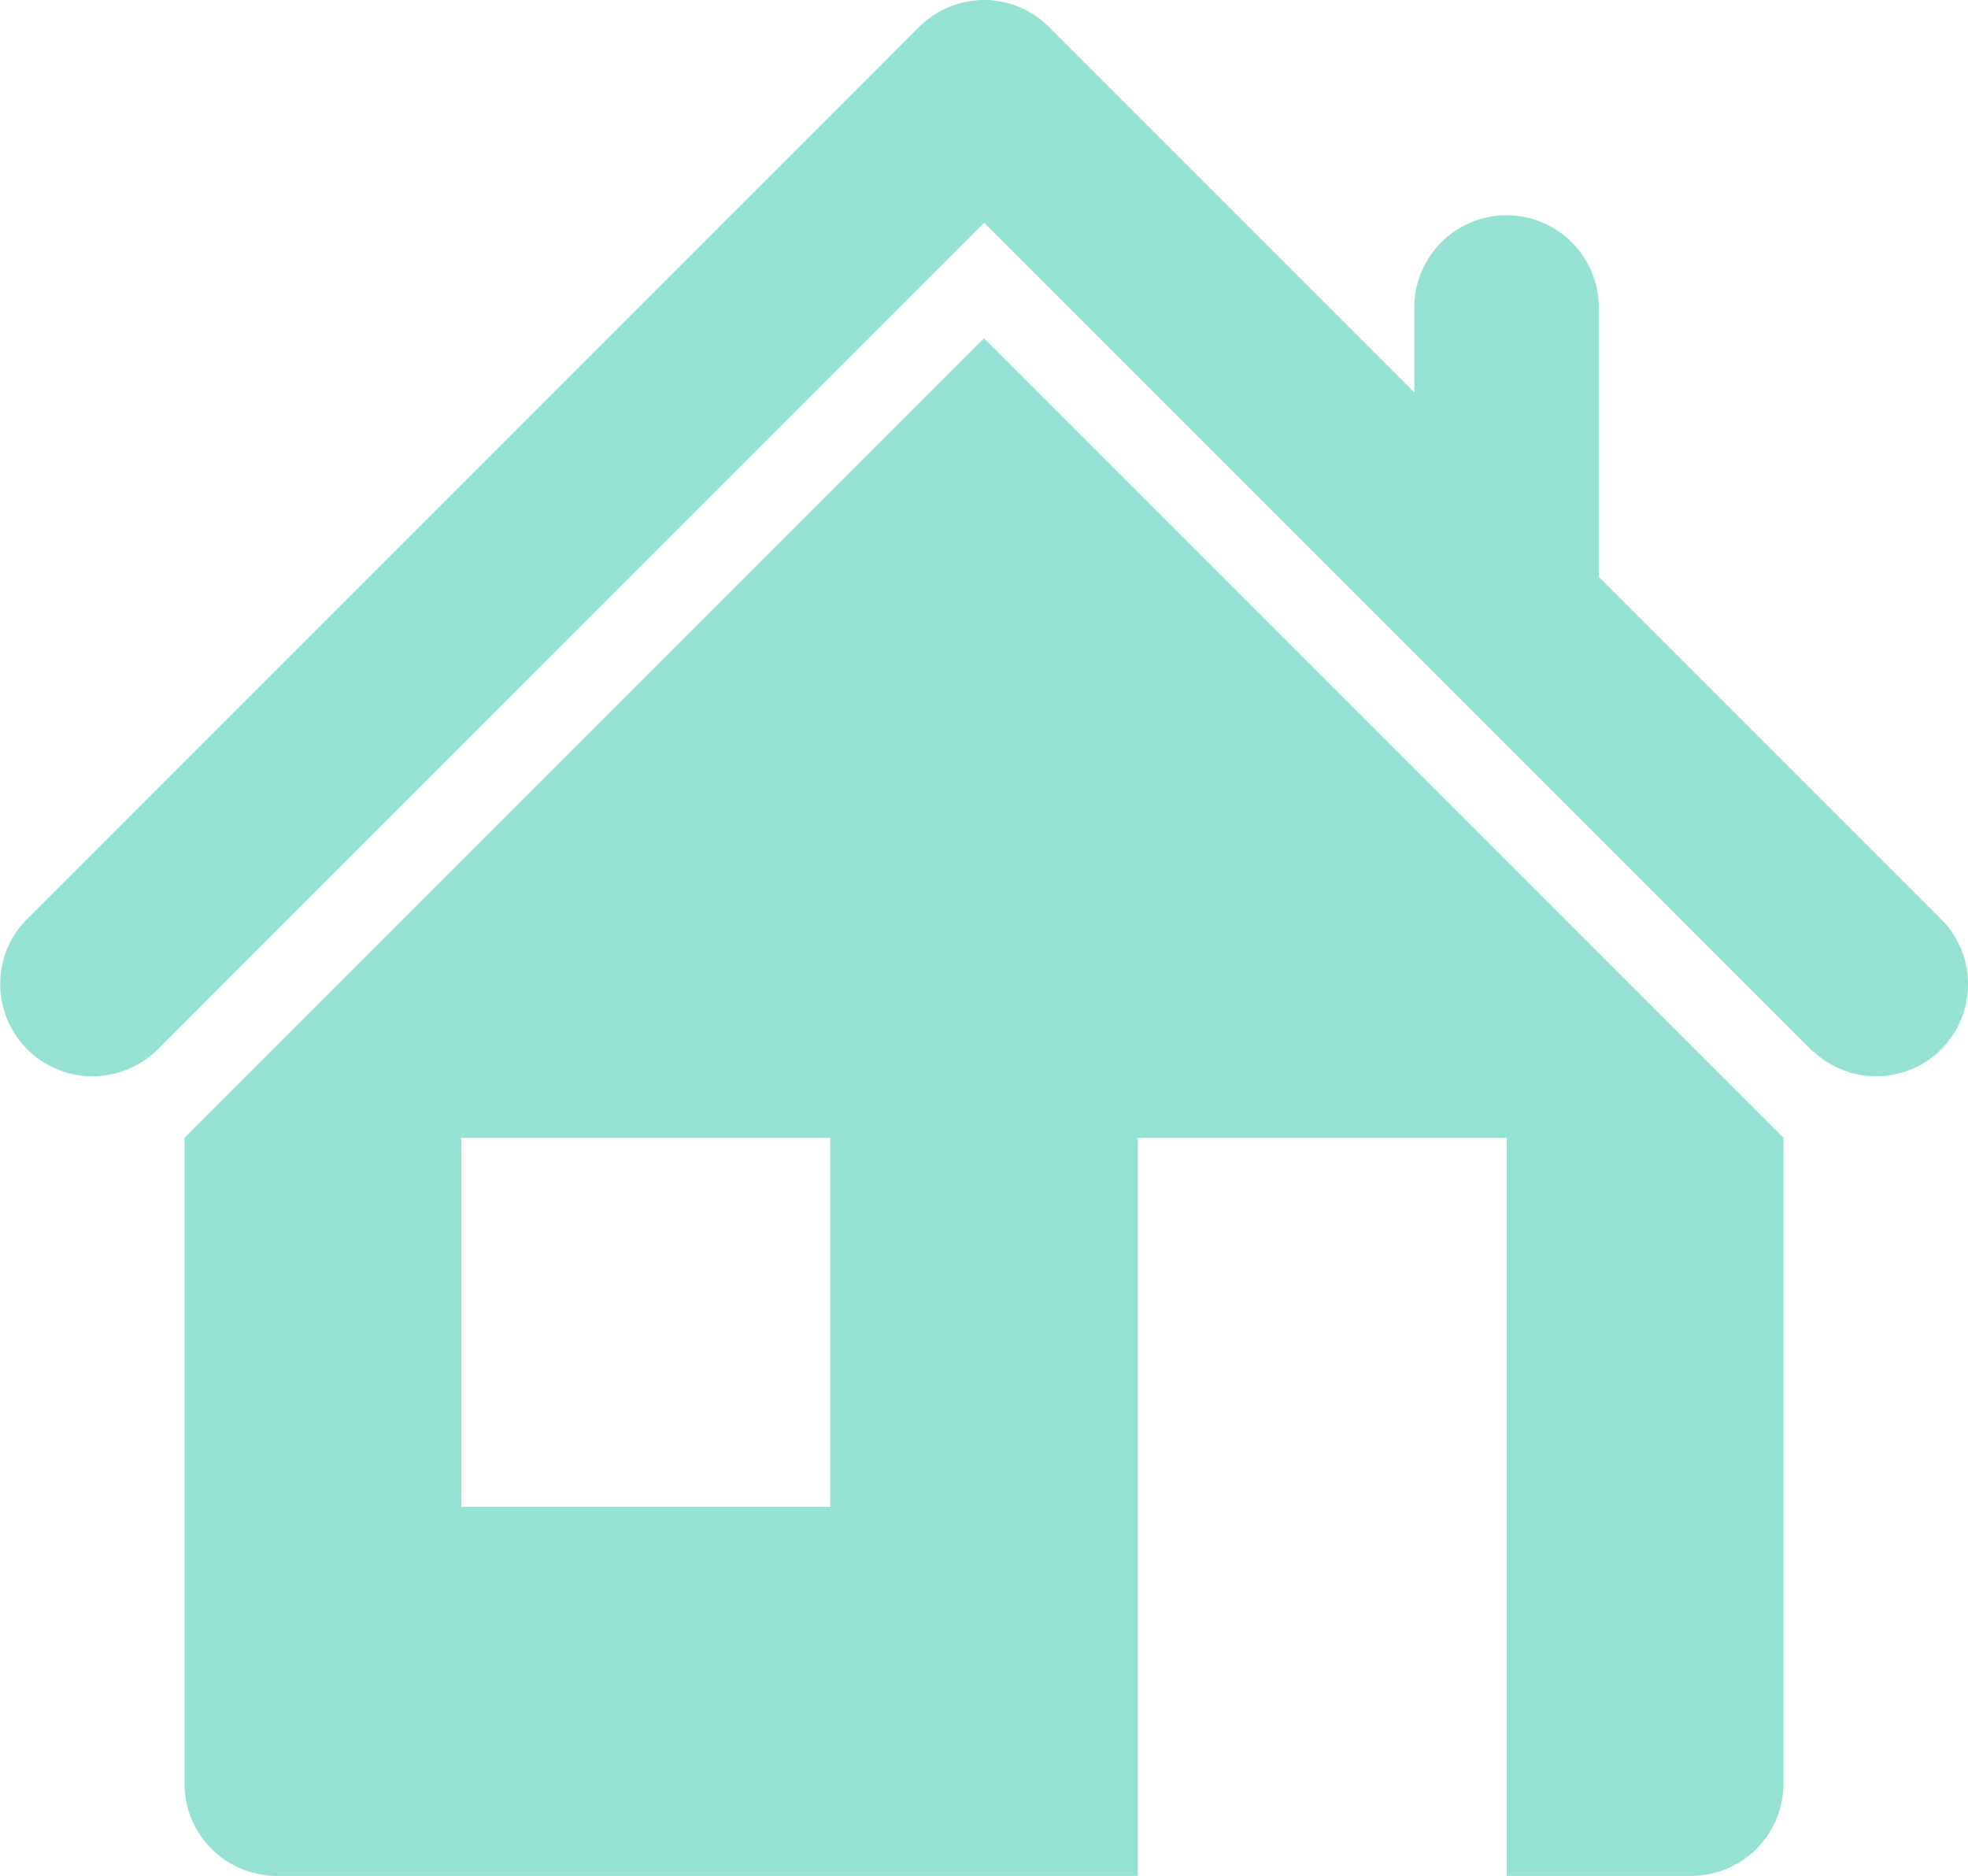 <svg xmlns="http://www.w3.org/2000/svg" width="32" height="30.5"><path id="HOME" d="M822 2495.5a1.493 1.493 0 01-2.52 1.09v.01l-13.439-13.44-.038-.04-13.446 13.45a1.525 1.525 0 01-1.053.43 1.5 1.5 0 01-1.5-1.5 1.479 1.479 0 01.461-1.08l14.458-14.46a1.51 1.51 0 011.081-.46h.092c.023 0 .045.01.068.01a1.479 1.479 0 01.933.47l5.9 5.9v-1.38a1.5 1.5 0 013 0v4.38l5.6 5.6a1.485 1.485 0 01.403 1.02zm-3 2.5v10.5a1.5 1.5 0 01-1.5 1.5h-3v-12h-6v12h-14a1.5 1.5 0 01-1.5-1.5V2498l13-13zm-15.5 0h-6v6h6v-6z" transform="translate(-790 -2479.5)" fill="#95e1d3" fill-rule="evenodd"/></svg>